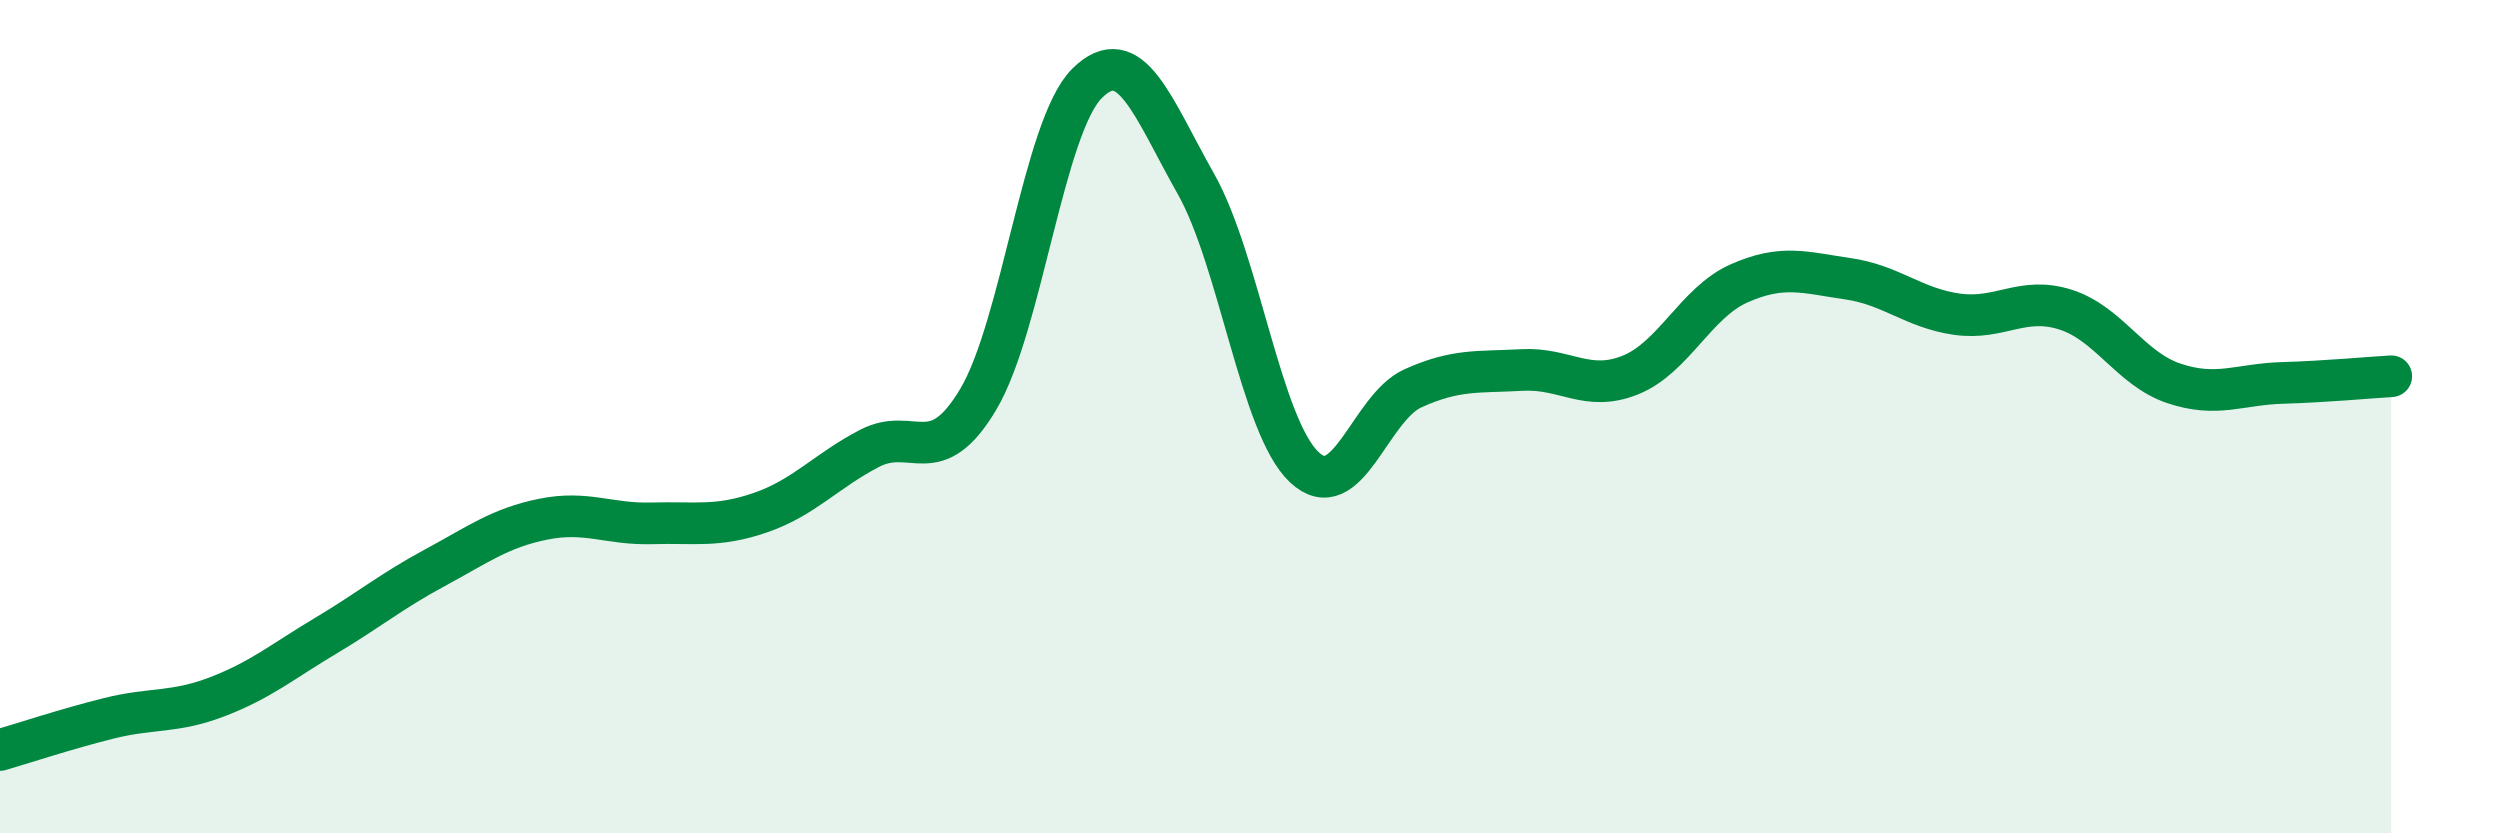
    <svg width="60" height="20" viewBox="0 0 60 20" xmlns="http://www.w3.org/2000/svg">
      <path
        d="M 0,18 C 0.52,17.85 1.57,17.5 2.61,17.24 C 3.65,16.98 4.18,17.12 5.22,16.72 C 6.26,16.32 6.79,15.87 7.83,15.25 C 8.87,14.63 9.39,14.19 10.43,13.63 C 11.47,13.07 12,12.67 13.04,12.46 C 14.08,12.25 14.61,12.59 15.65,12.56 C 16.69,12.53 17.22,12.66 18.26,12.3 C 19.3,11.94 19.83,11.3 20.87,10.76 C 21.91,10.22 22.44,11.33 23.48,9.58 C 24.52,7.83 25.05,3.03 26.09,2 C 27.13,0.97 27.66,2.57 28.7,4.41 C 29.74,6.25 30.26,10.23 31.3,11.21 C 32.34,12.19 32.87,9.79 33.91,9.32 C 34.95,8.85 35.48,8.94 36.52,8.88 C 37.56,8.82 38.09,9.42 39.13,9 C 40.17,8.58 40.7,7.26 41.74,6.8 C 42.78,6.34 43.31,6.54 44.35,6.69 C 45.39,6.84 45.92,7.39 46.96,7.54 C 48,7.69 48.53,7.1 49.57,7.43 C 50.61,7.76 51.13,8.85 52.17,9.2 C 53.21,9.55 53.74,9.22 54.78,9.19 C 55.82,9.16 56.87,9.06 57.39,9.03L57.39 20L0 20Z"
        fill="#008740"
        opacity="0.1"
        stroke-linecap="round"
        stroke-linejoin="round"
      />
      <path
        d="M 0,18 C 0.52,17.85 1.57,17.5 2.61,17.24 C 3.65,16.98 4.18,17.12 5.22,16.72 C 6.26,16.32 6.79,15.87 7.83,15.25 C 8.87,14.63 9.39,14.19 10.43,13.63 C 11.47,13.07 12,12.67 13.04,12.46 C 14.08,12.25 14.61,12.59 15.65,12.56 C 16.69,12.53 17.22,12.66 18.26,12.3 C 19.3,11.94 19.83,11.3 20.87,10.76 C 21.91,10.22 22.44,11.33 23.48,9.58 C 24.52,7.83 25.05,3.03 26.09,2 C 27.13,0.97 27.66,2.57 28.7,4.41 C 29.74,6.25 30.26,10.23 31.3,11.21 C 32.34,12.19 32.87,9.79 33.91,9.32 C 34.95,8.85 35.48,8.94 36.52,8.88 C 37.56,8.82 38.09,9.42 39.13,9 C 40.17,8.58 40.7,7.26 41.74,6.8 C 42.78,6.34 43.31,6.54 44.35,6.69 C 45.39,6.84 45.92,7.39 46.96,7.54 C 48,7.69 48.53,7.1 49.57,7.43 C 50.61,7.76 51.13,8.85 52.17,9.2 C 53.21,9.55 53.74,9.22 54.78,9.19 C 55.82,9.16 56.87,9.06 57.39,9.03"
        stroke="#008740"
        stroke-width="1"
        fill="none"
        stroke-linecap="round"
        stroke-linejoin="round"
      />
    </svg>
  